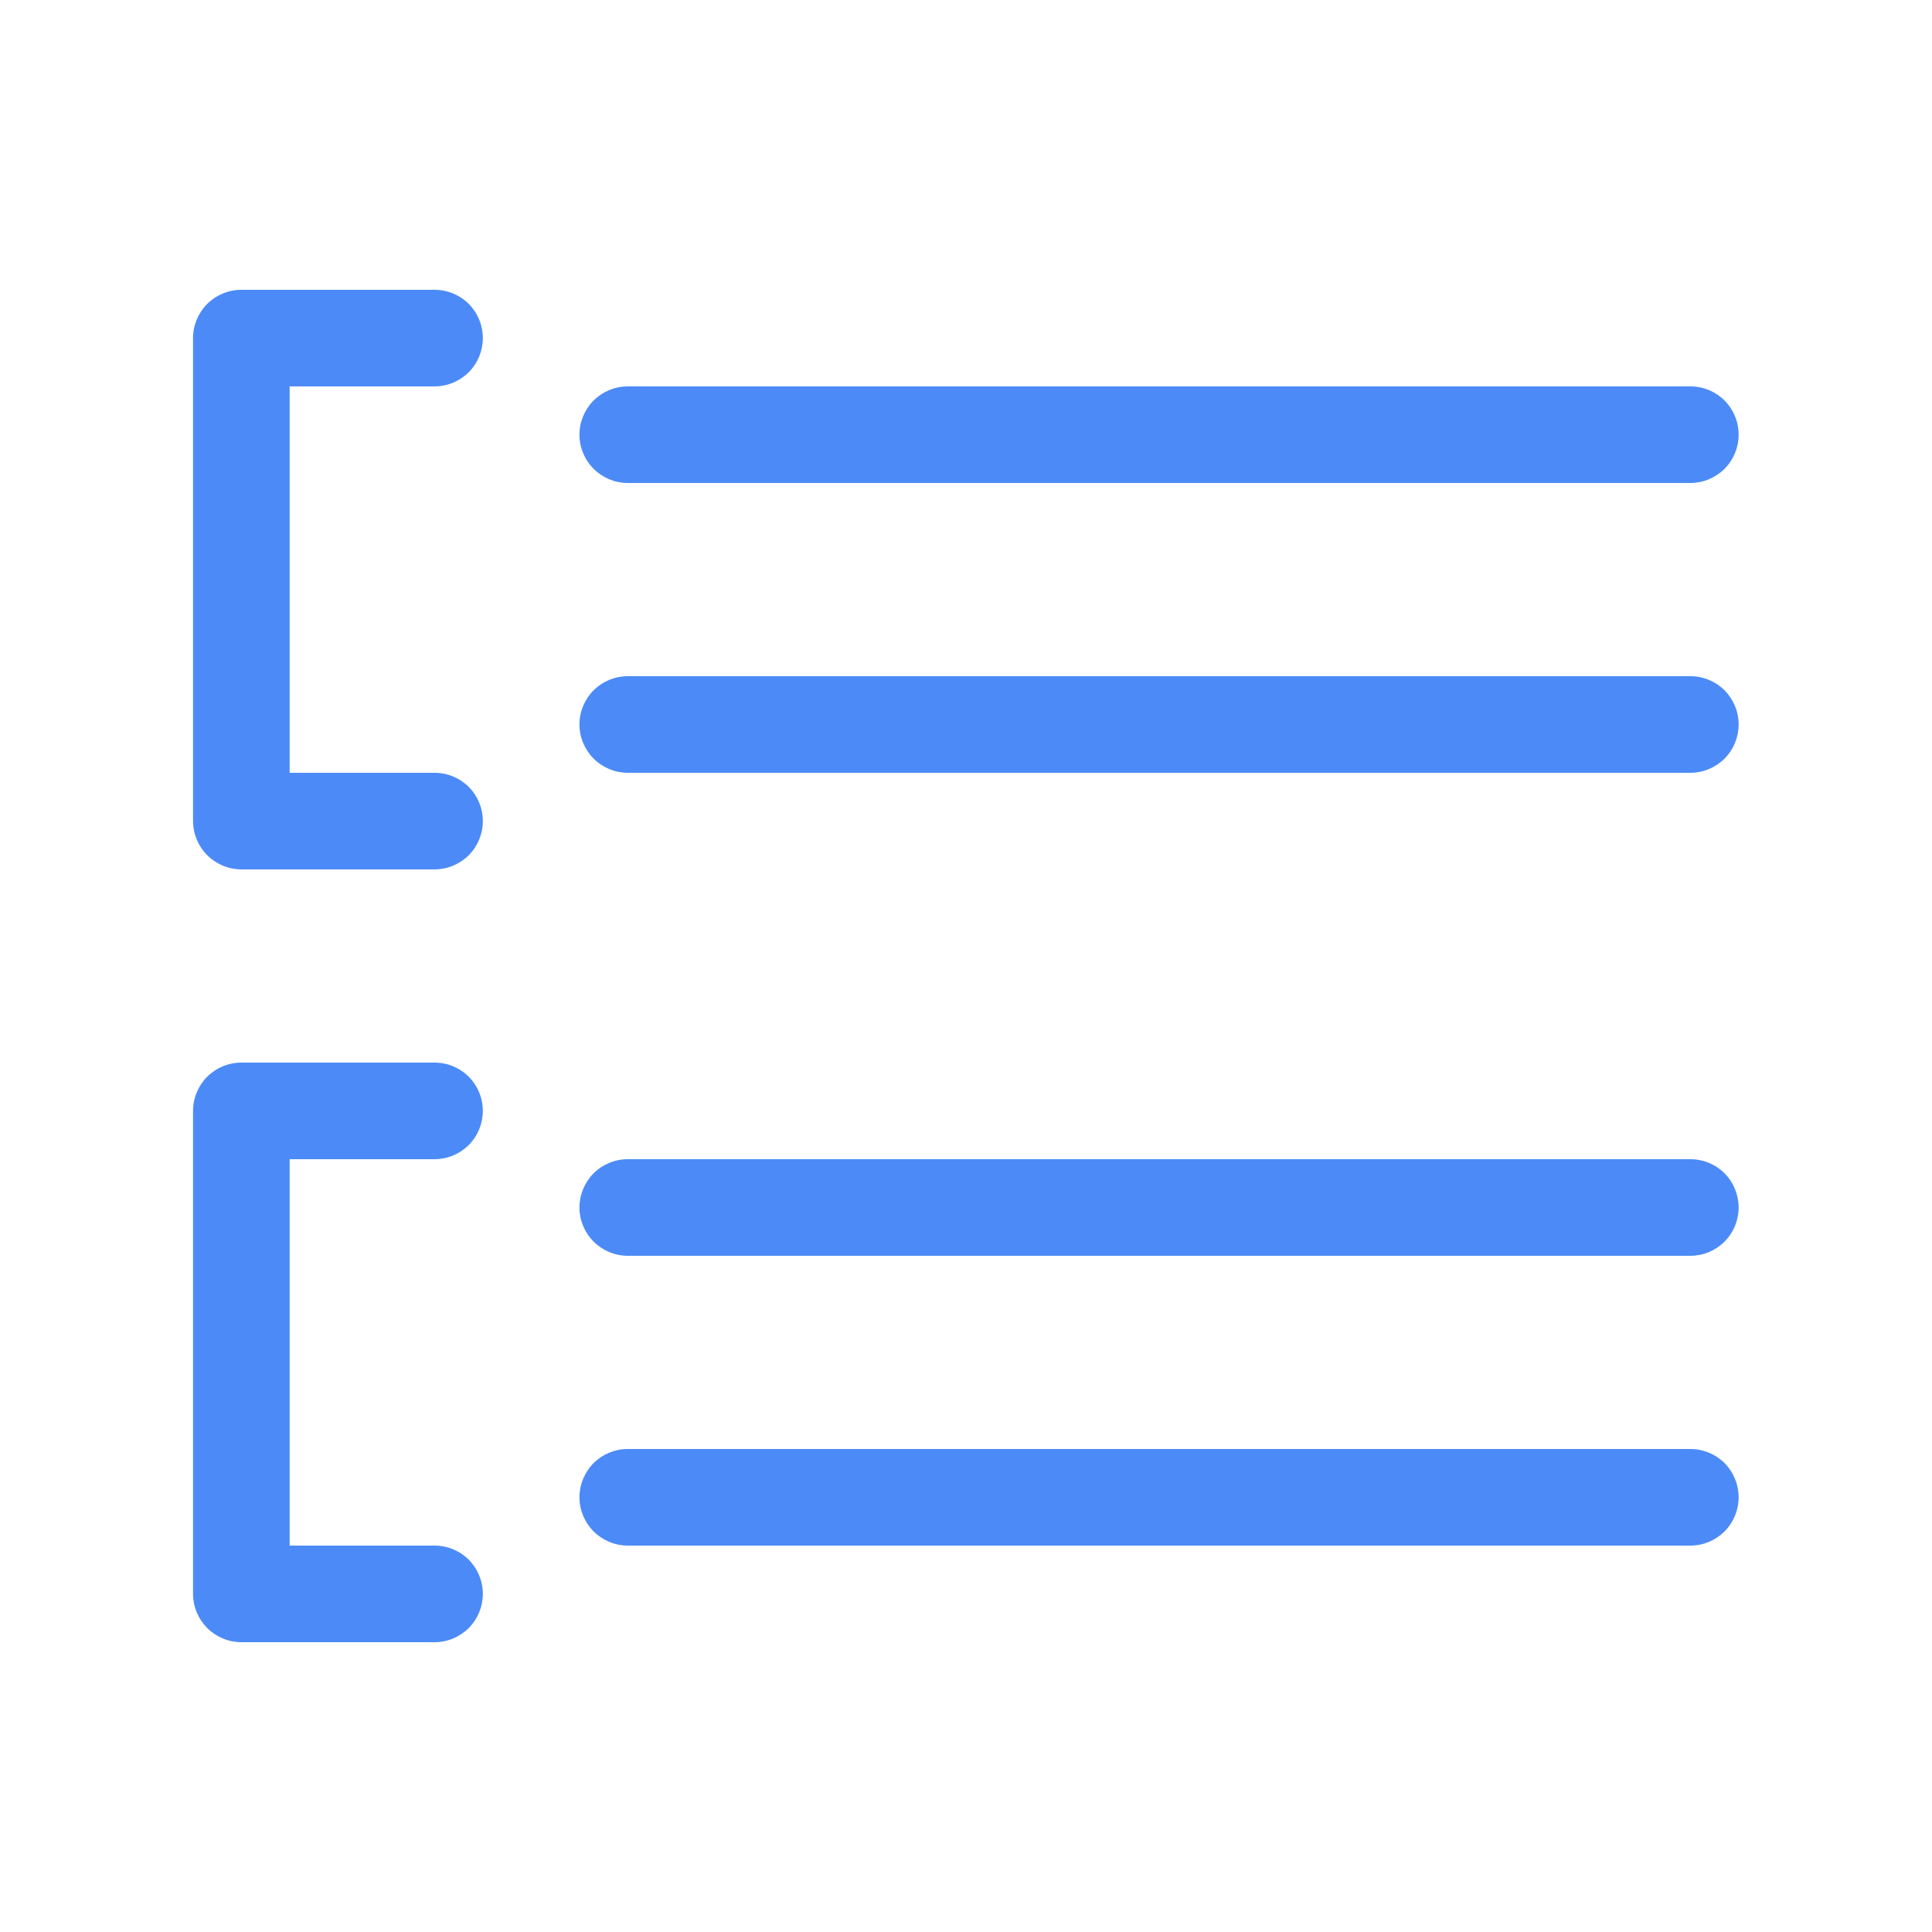 <?xml version="1.0" encoding="UTF-8"?> <svg xmlns="http://www.w3.org/2000/svg" width="24" height="24" viewBox="0 0 24 24" fill="none"><path d="M2.998 3.6C2.839 3.6 2.687 3.663 2.574 3.775C2.462 3.888 2.398 4.04 2.398 4.2V10.2C2.398 10.359 2.462 10.511 2.574 10.624C2.687 10.736 2.839 10.8 2.998 10.8H5.398C5.558 10.8 5.71 10.736 5.823 10.624C5.935 10.511 5.998 10.359 5.998 10.2C5.998 10.04 5.935 9.888 5.823 9.775C5.71 9.663 5.558 9.6 5.398 9.6H3.598V4.8H5.398C5.558 4.8 5.71 4.736 5.823 4.624C5.935 4.511 5.998 4.359 5.998 4.2C5.998 4.04 5.935 3.888 5.823 3.775C5.71 3.663 5.558 3.6 5.398 3.6H2.998ZM2.998 13.2C2.839 13.2 2.687 13.263 2.574 13.375C2.462 13.488 2.398 13.64 2.398 13.8V19.8C2.398 19.959 2.462 20.111 2.574 20.224C2.687 20.336 2.839 20.4 2.998 20.4H5.398C5.558 20.4 5.71 20.336 5.823 20.224C5.935 20.111 5.998 19.959 5.998 19.8C5.998 19.64 5.935 19.488 5.823 19.375C5.71 19.263 5.558 19.2 5.398 19.2H3.598V14.4H5.398C5.558 14.4 5.71 14.336 5.823 14.224C5.935 14.111 5.998 13.959 5.998 13.8C5.998 13.64 5.935 13.488 5.823 13.375C5.71 13.263 5.558 13.2 5.398 13.2H2.998ZM7.198 5.4C7.198 5.24 7.262 5.088 7.374 4.975C7.487 4.863 7.639 4.8 7.798 4.8H20.998C21.158 4.8 21.31 4.863 21.423 4.975C21.535 5.088 21.598 5.24 21.598 5.4C21.598 5.559 21.535 5.711 21.423 5.824C21.31 5.936 21.158 6 20.998 6H7.798C7.639 6 7.487 5.936 7.374 5.824C7.262 5.711 7.198 5.559 7.198 5.4ZM7.798 14.4C7.639 14.4 7.487 14.463 7.374 14.575C7.262 14.688 7.198 14.841 7.198 15C7.198 15.159 7.262 15.311 7.374 15.424C7.487 15.536 7.639 15.6 7.798 15.6H20.998C21.158 15.6 21.31 15.536 21.423 15.424C21.535 15.311 21.598 15.159 21.598 15C21.598 14.841 21.535 14.688 21.423 14.575C21.31 14.463 21.158 14.4 20.998 14.4H7.798ZM7.198 9C7.198 8.84 7.262 8.688 7.374 8.575C7.487 8.463 7.639 8.4 7.798 8.4H20.998C21.158 8.4 21.31 8.463 21.423 8.575C21.535 8.688 21.598 8.84 21.598 9C21.598 9.159 21.535 9.311 21.423 9.424C21.31 9.536 21.158 9.6 20.998 9.6H7.798C7.639 9.6 7.487 9.536 7.374 9.424C7.262 9.311 7.198 9.159 7.198 9ZM7.798 18C7.639 18 7.487 18.063 7.374 18.175C7.262 18.288 7.198 18.441 7.198 18.6C7.198 18.759 7.262 18.911 7.374 19.024C7.487 19.136 7.639 19.2 7.798 19.2H20.998C21.158 19.2 21.31 19.136 21.423 19.024C21.535 18.911 21.598 18.759 21.598 18.6C21.598 18.441 21.535 18.288 21.423 18.175C21.31 18.063 21.158 18 20.998 18H7.798Z" fill="#4C8BF7"></path></svg> 